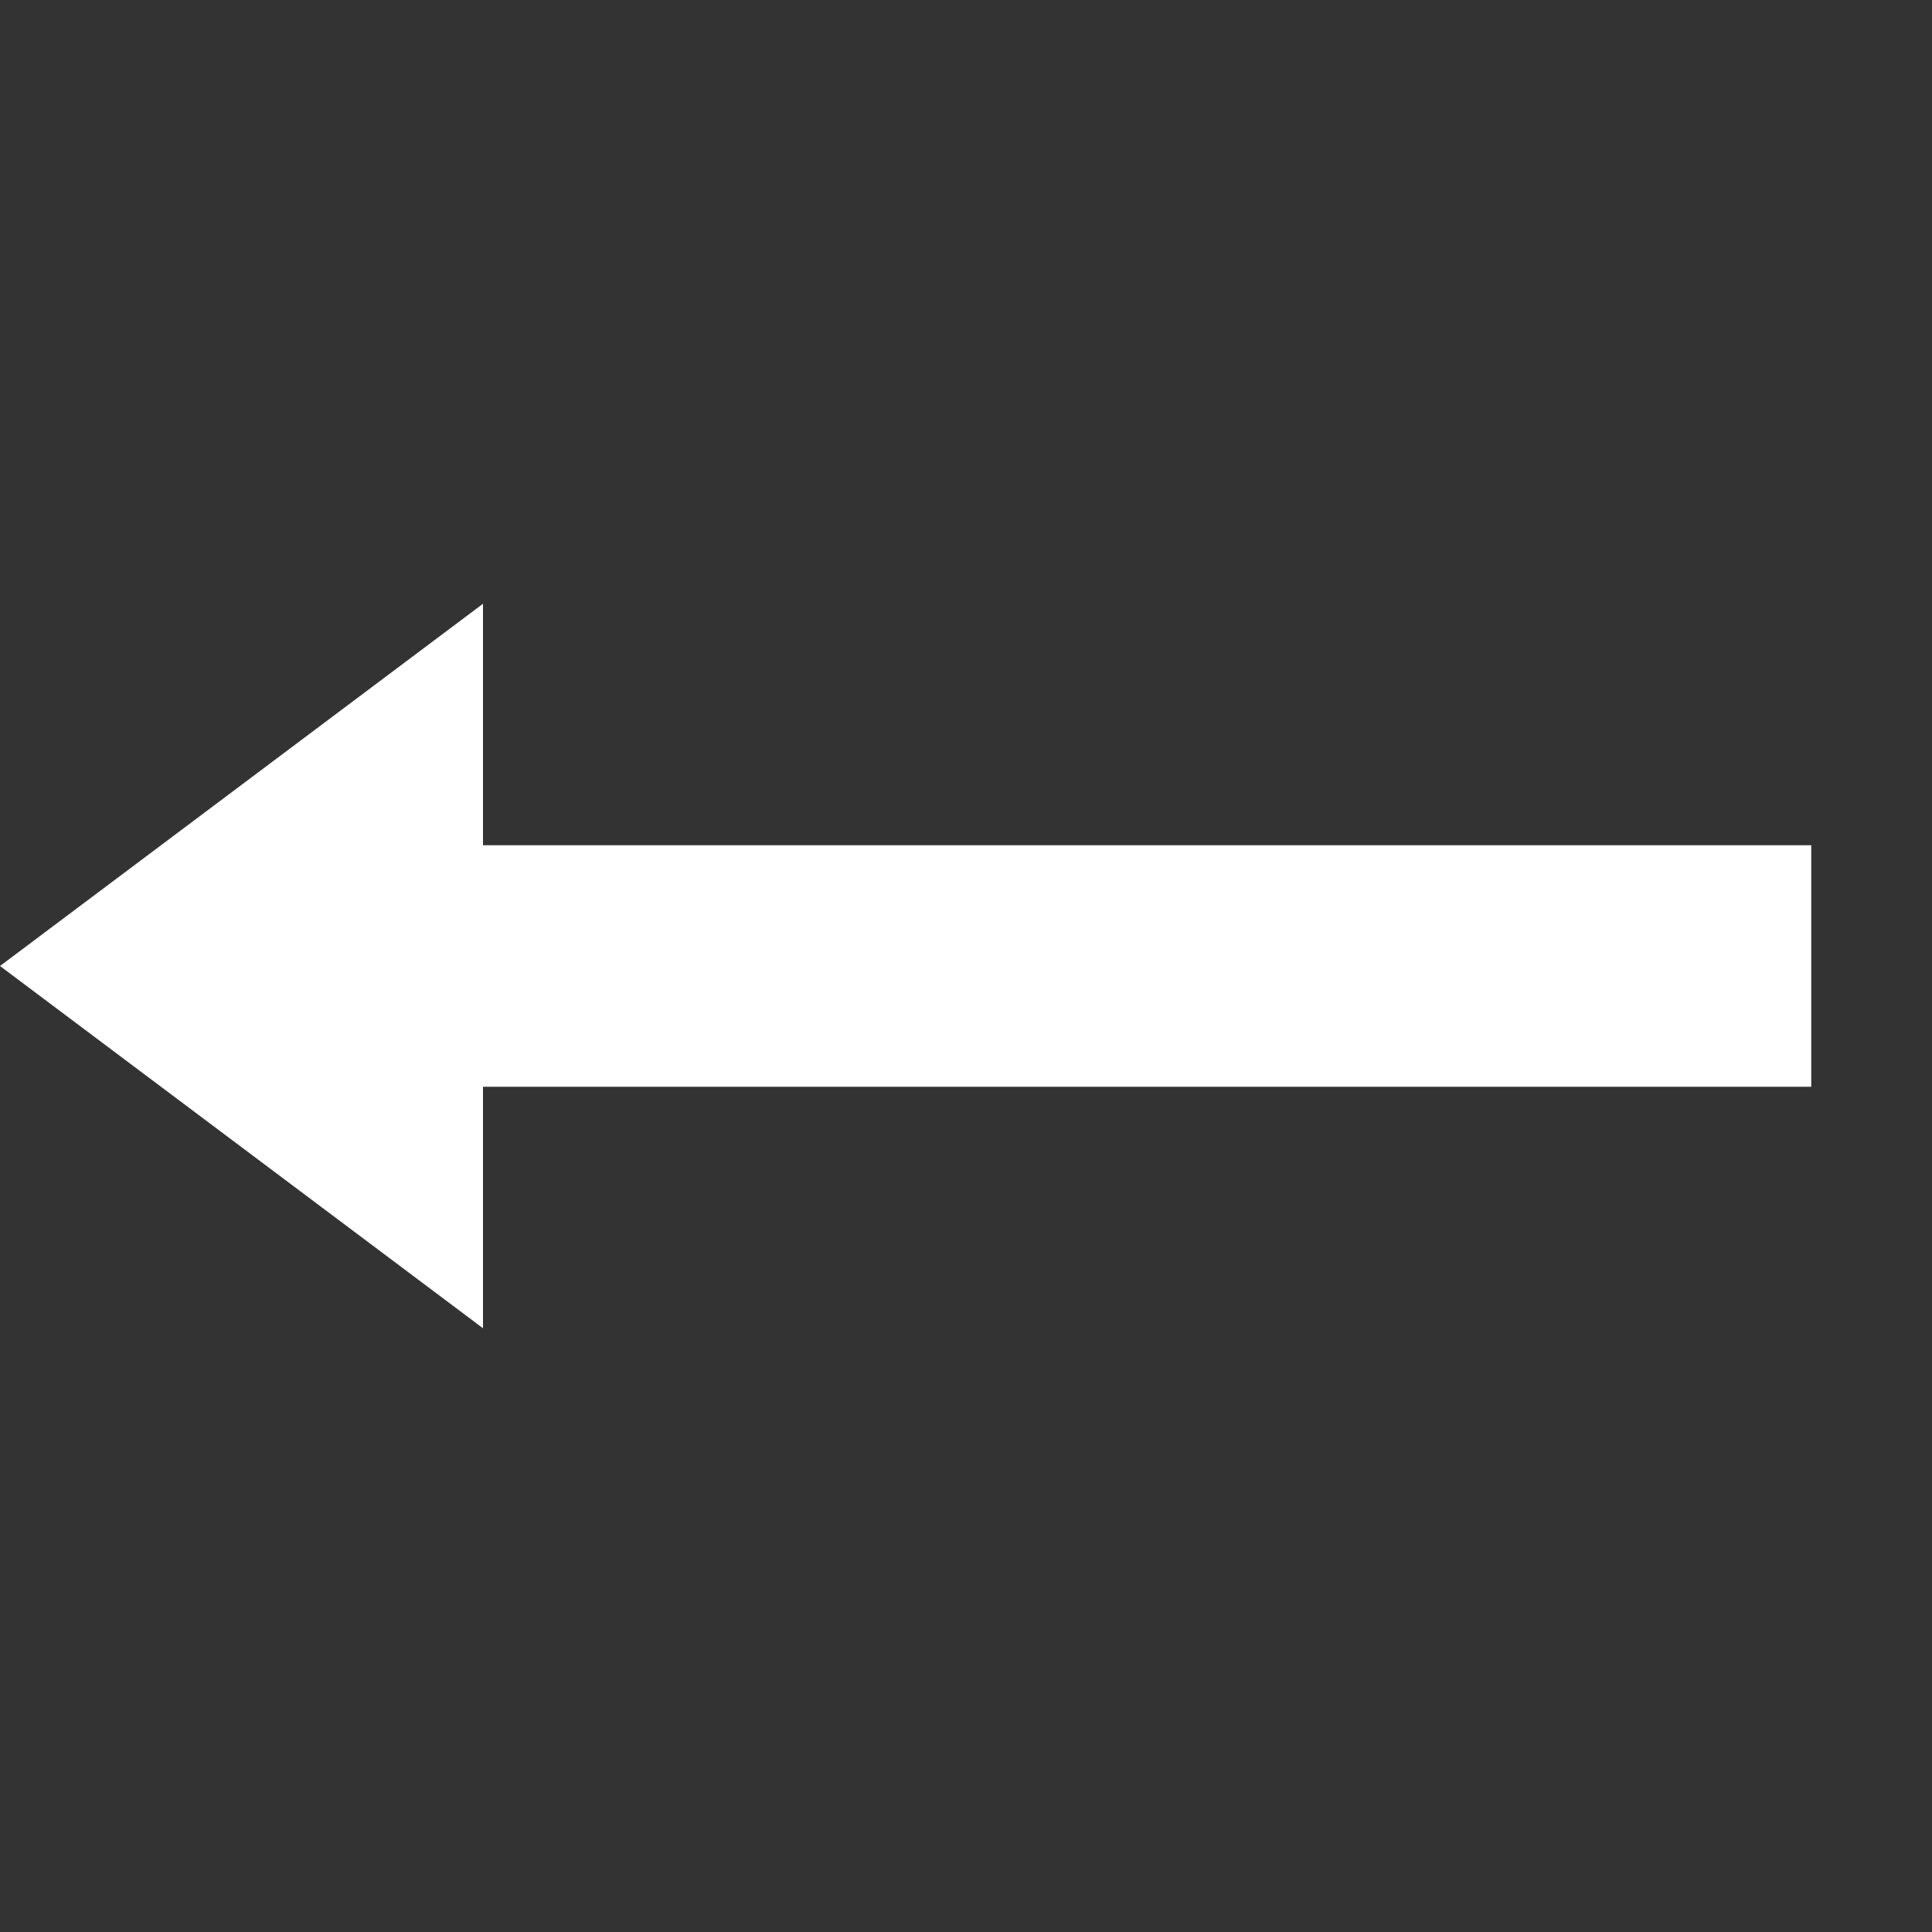 <svg xmlns="http://www.w3.org/2000/svg" width="16" height="16" version="1.1">
 <rect width="100%" height="100%" fill="#333333" stroke="none"/>
 <path style="fill:#FFFFFF" d="M 4,5 V 7 H 15 V 9 H 4 V 11 L 0,8 Z"/>
</svg>
